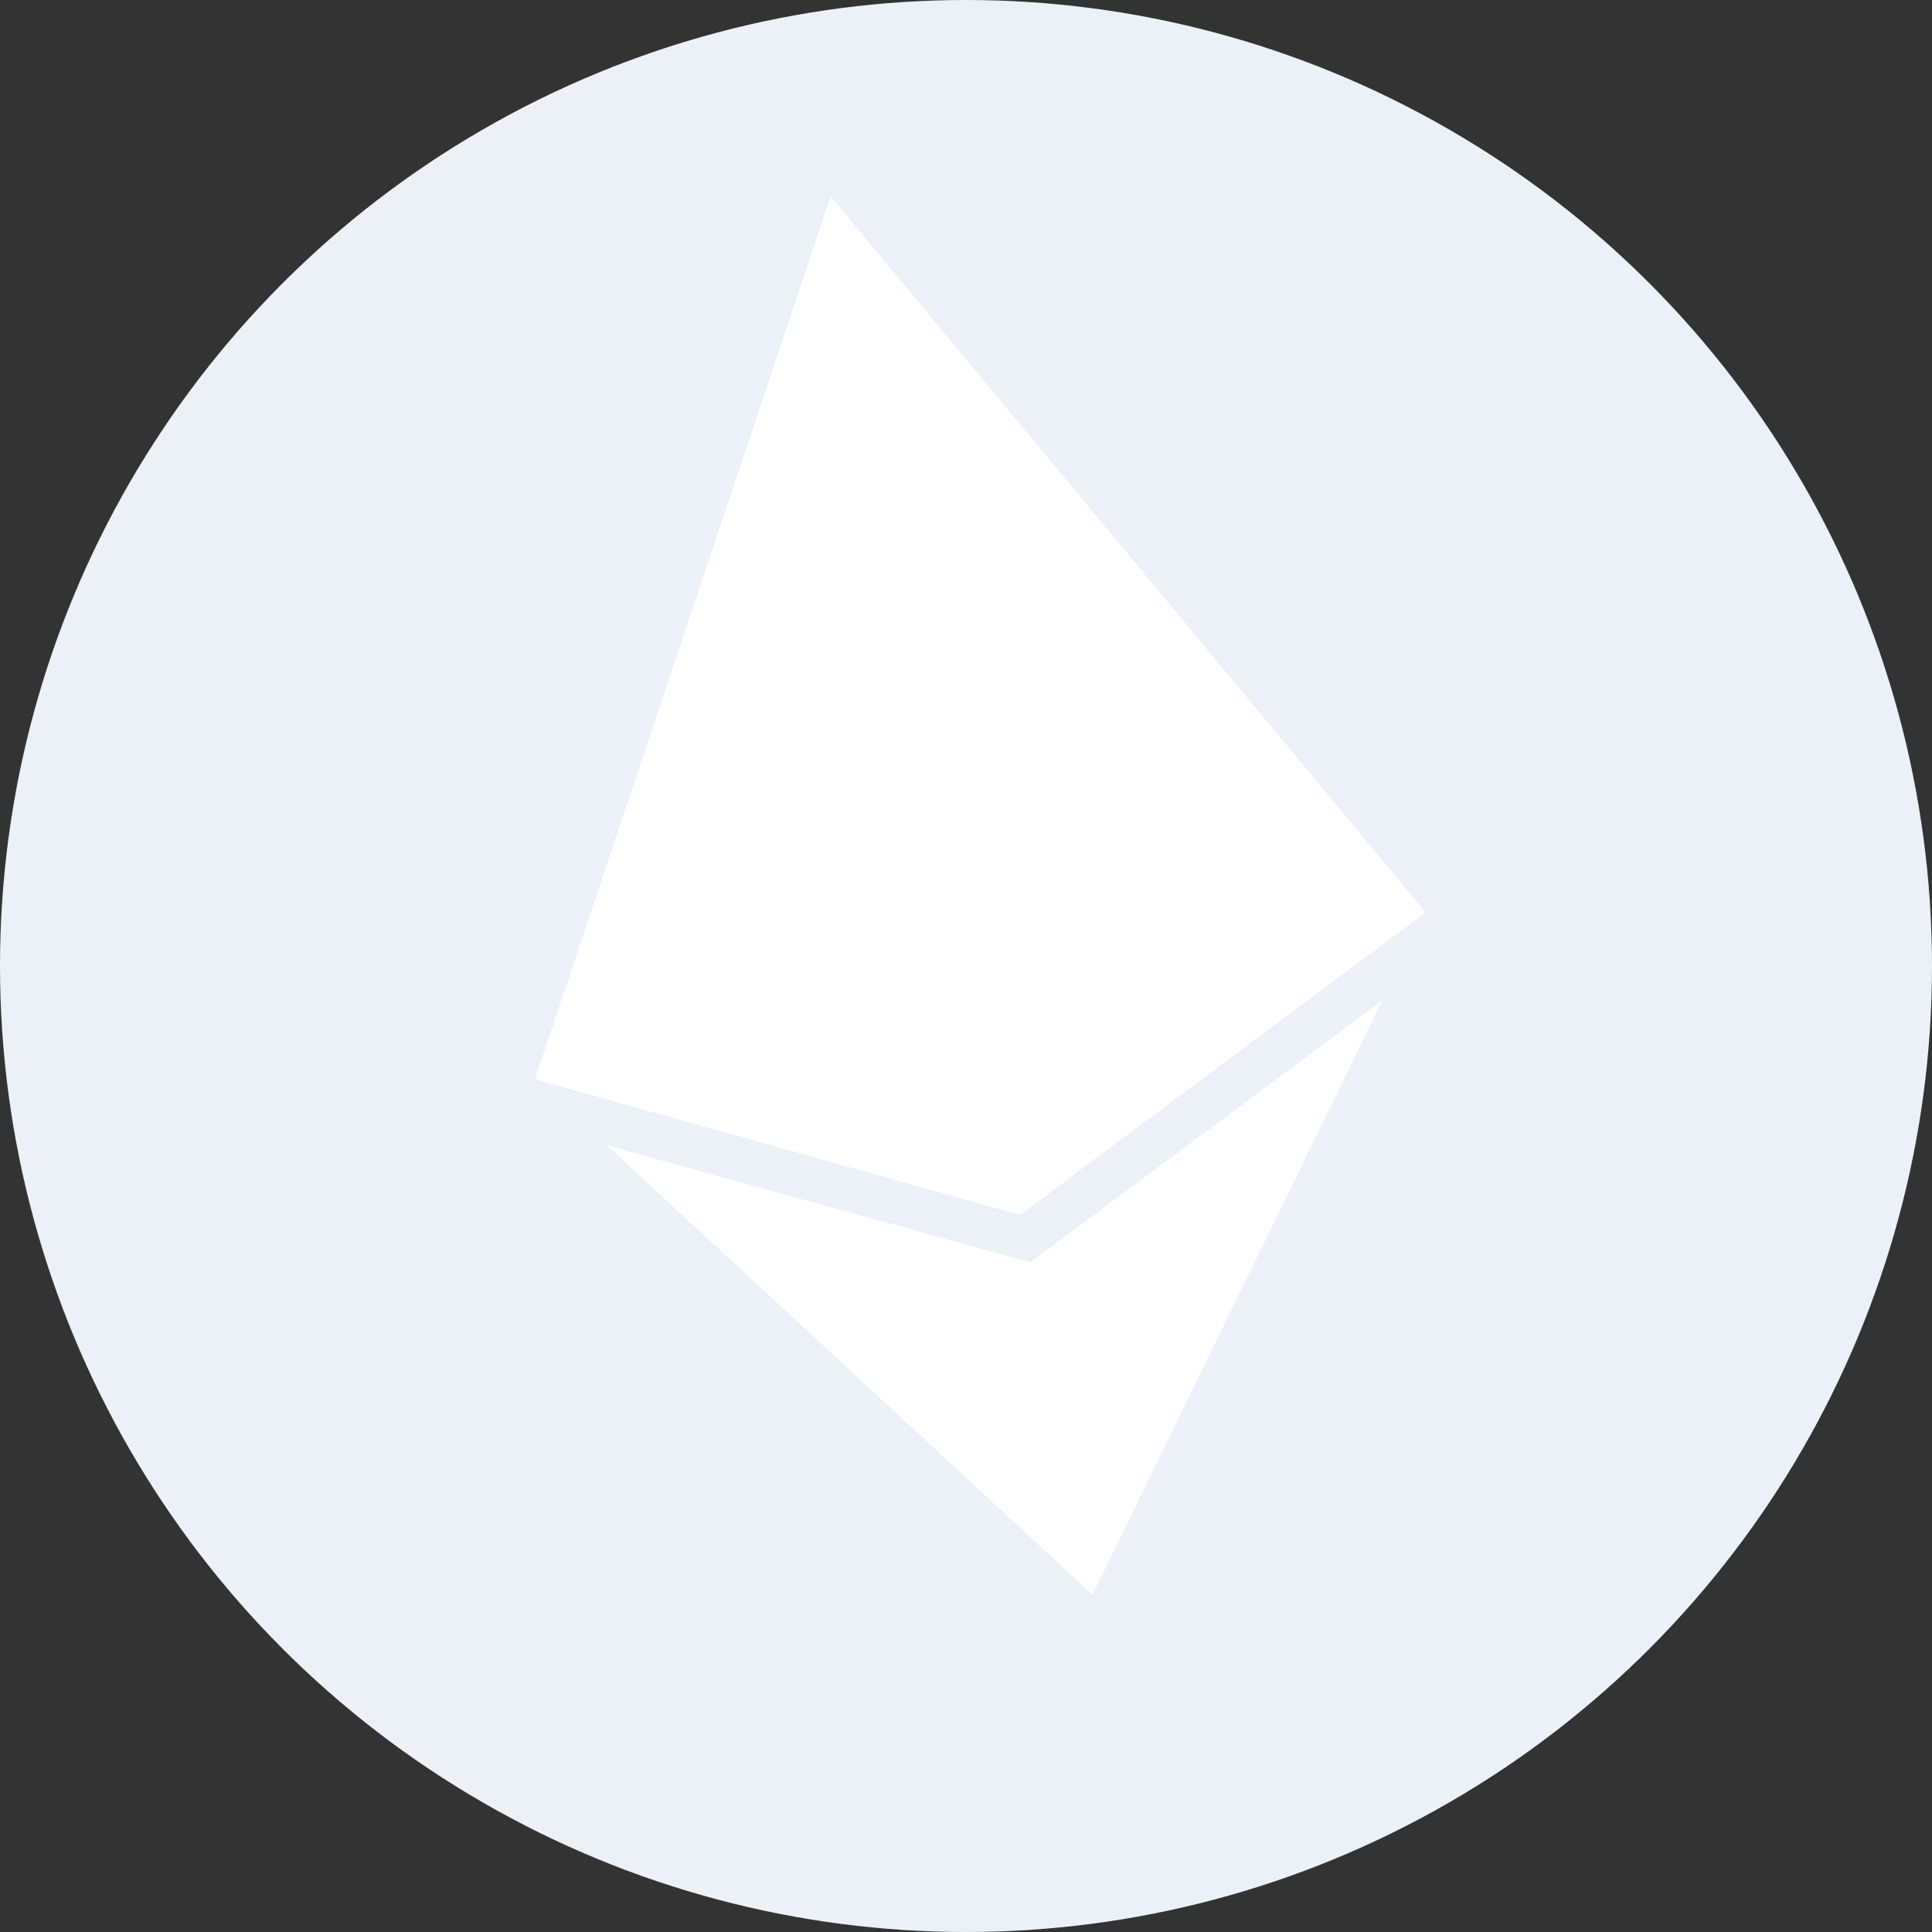 <svg width="235" height="235" viewBox="0 0 235 235" fill="none" xmlns="http://www.w3.org/2000/svg">
<rect x="0" y="0" width="235" height="235" fill="#333333" stroke="none"/>
<circle cx="117.5" cy="117.5" r="117.5" fill="#ECF1F8"/>
<g clip-path="url(#clip0_686_12433)">
<path d="M125.354 153.545L73.849 139.339L132.876 193.96L138.175 183.101L131.75 148.778L125.354 153.545Z" fill="white"/>
<path d="M101.041 23.914L65.078 131.222L173.387 110.945L101.041 23.914Z" fill="white"/>
<path d="M173.415 111.089L101.041 23.914L119.26 121.228L173.415 111.089Z" fill="white"/>
<path d="M94.762 80.95L105.39 78.96L107.379 89.588L96.751 91.577L94.762 80.95Z" fill="white"/>
<path d="M114.293 94.696L114.061 94.635L65.099 131.302L65.147 131.293L124.057 147.765L124.251 147.624L130.642 142.864L122.026 96.839L114.293 94.696Z" fill="white"/>
<path d="M90.998 60.847L101.626 58.858L103.616 69.485L92.988 71.475L90.998 60.847Z" fill="white"/>
<path d="M125.354 153.545L132.876 193.96L168.172 121.636L125.354 153.545Z" fill="white"/>
<path d="M173.301 111.045L114.292 94.696L114.061 94.635L124.057 147.765L124.251 147.624L173.349 111.036L173.301 111.045Z" fill="white"/>
</g>
<defs>
<clipPath id="clip0_686_12433">
<rect width="173" height="173" fill="white" transform="translate(16 39.835) rotate(-10.604)"/>
</clipPath>
</defs>
</svg>
